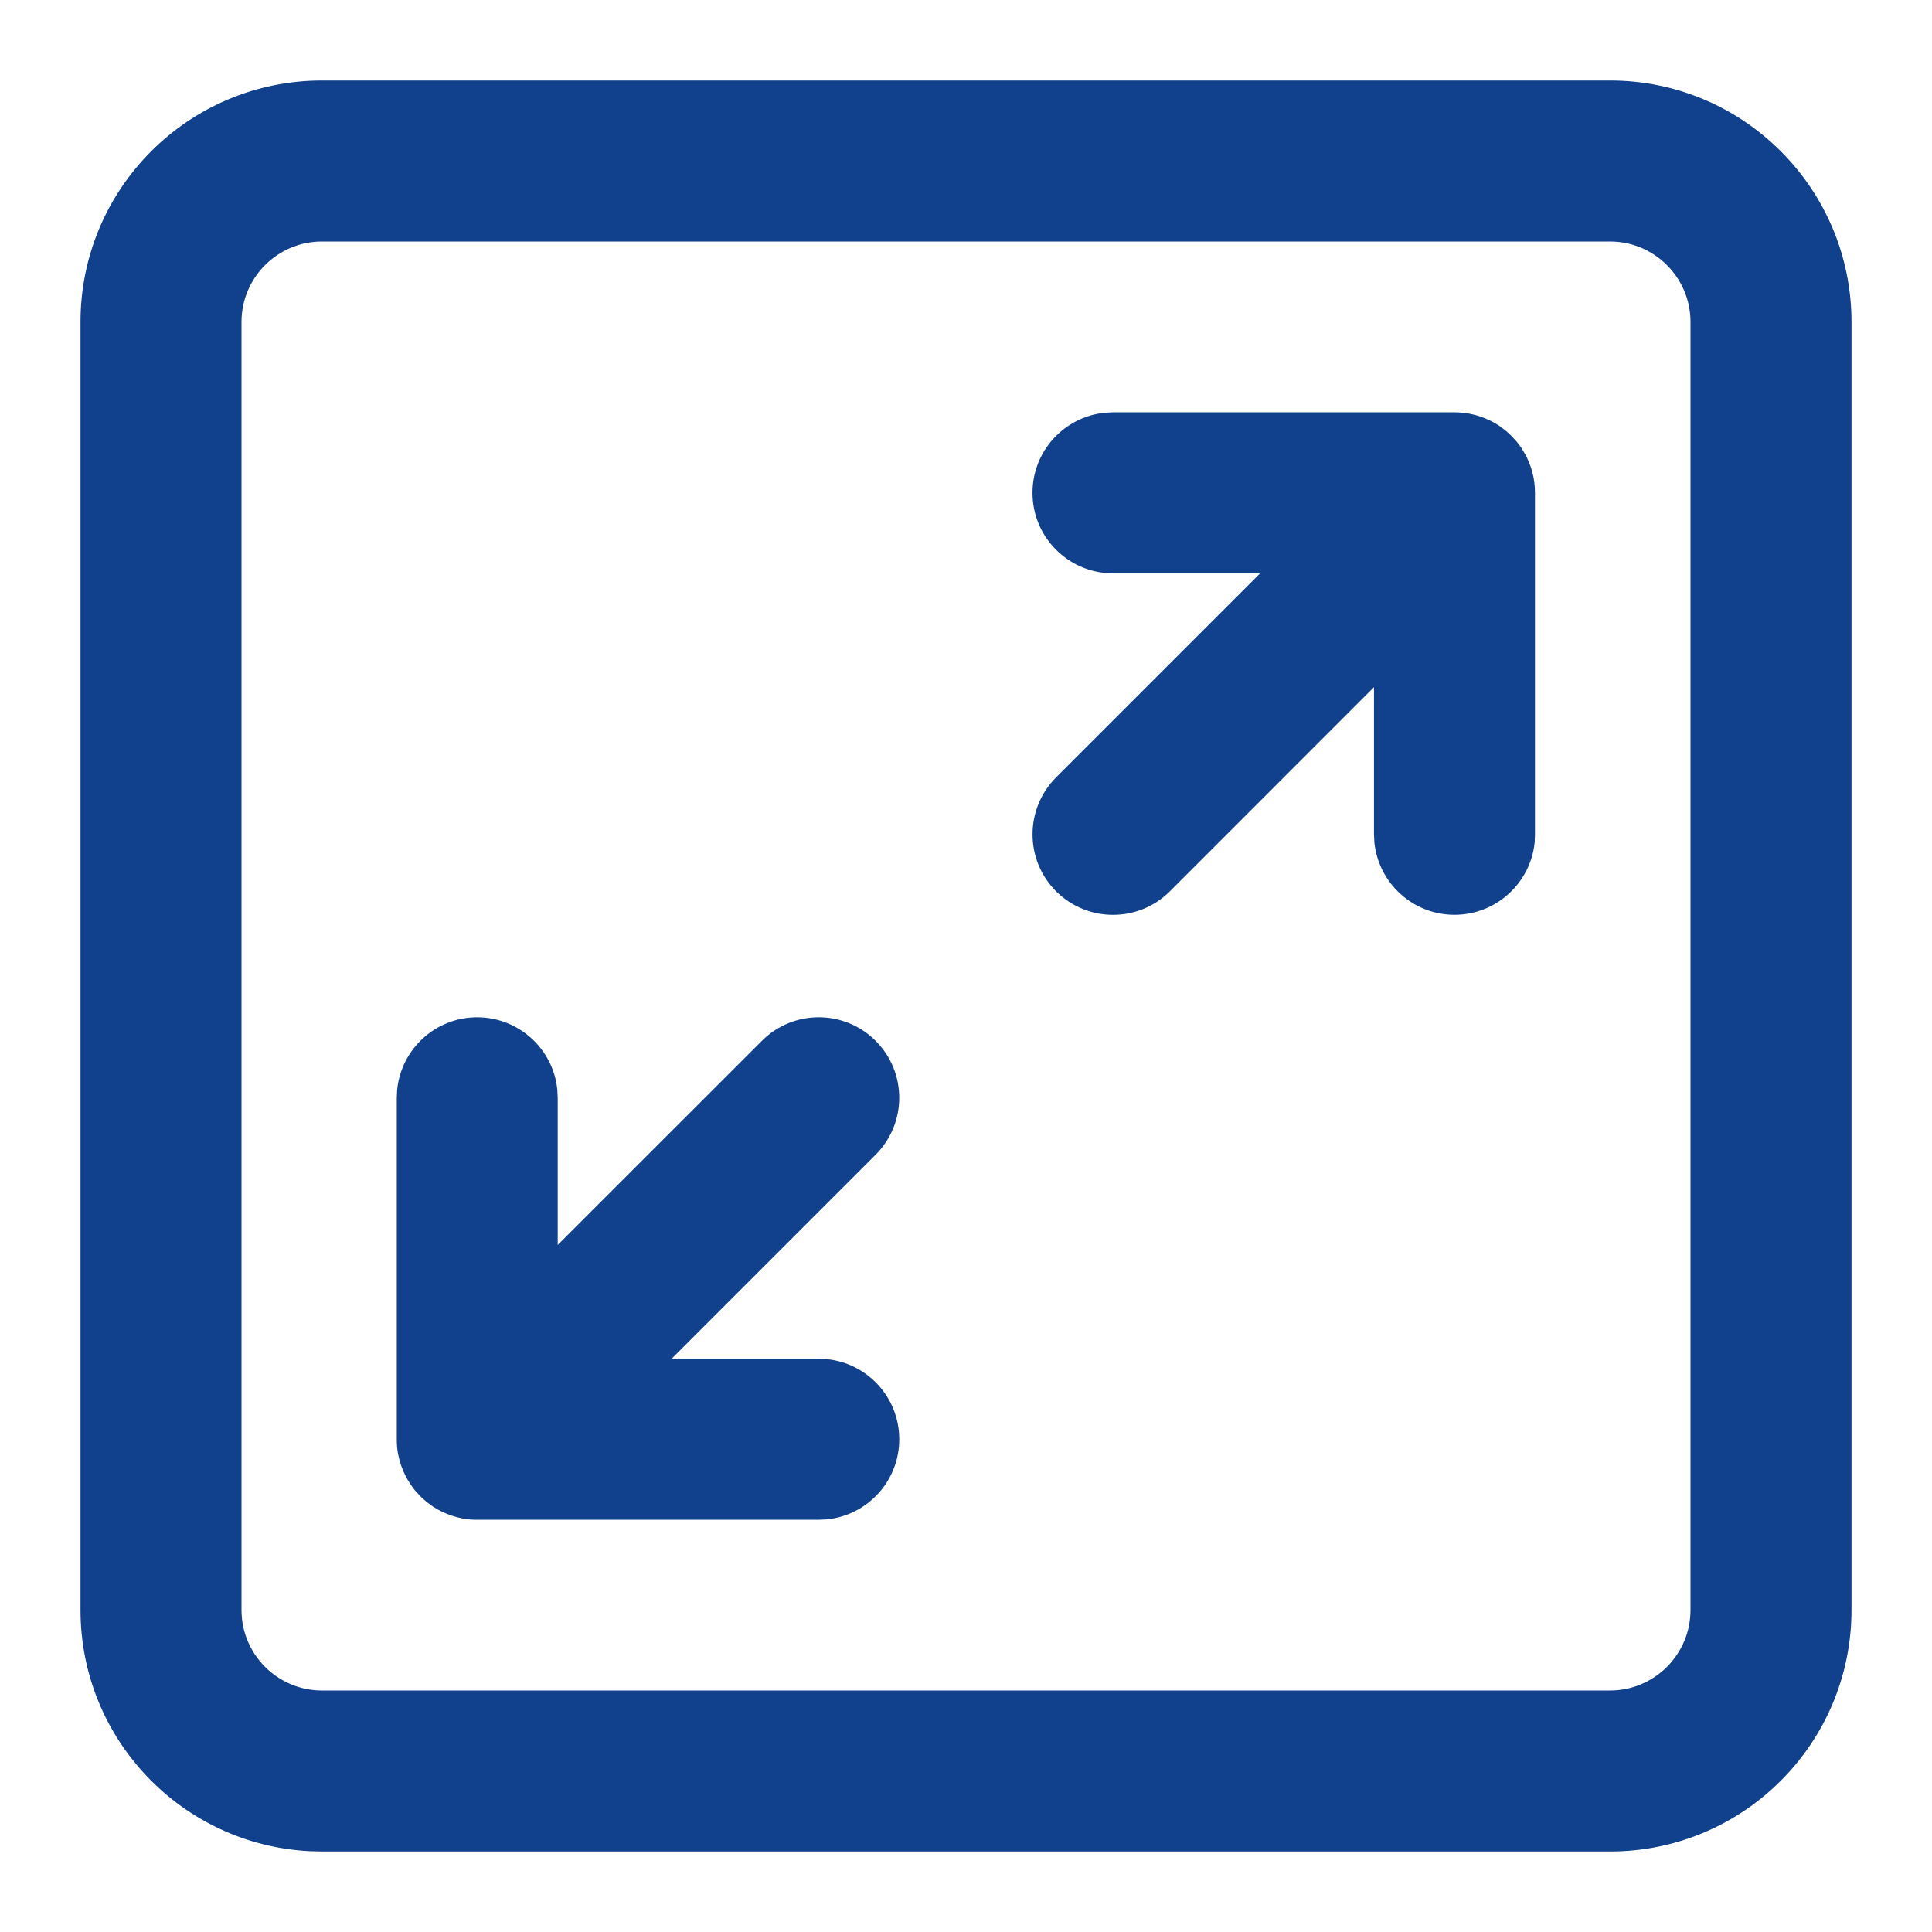 <?xml version="1.0" encoding="UTF-8"?> <svg xmlns="http://www.w3.org/2000/svg" width="24" height="24" viewBox="0 0 24 24" fill="none"><path d="M9.464 12.93C9.854 12.539 10.487 12.539 10.878 12.93C11.268 13.32 11.268 13.953 10.878 14.344L8.343 16.879H10.171L10.273 16.884C10.777 16.935 11.171 17.361 11.171 17.879C11.171 18.397 10.777 18.823 10.273 18.874L10.171 18.879H5.928C5.872 18.879 5.816 18.875 5.763 18.866C5.753 18.864 5.742 18.862 5.732 18.86C5.647 18.843 5.565 18.815 5.488 18.777C5.449 18.758 5.409 18.736 5.372 18.711C5.366 18.707 5.361 18.701 5.354 18.697C5.308 18.665 5.262 18.628 5.221 18.586L5.152 18.511C5.138 18.493 5.125 18.474 5.112 18.456C5.108 18.449 5.102 18.443 5.098 18.436C5.089 18.423 5.081 18.408 5.072 18.395C5.063 18.38 5.054 18.365 5.046 18.35C5.041 18.34 5.036 18.33 5.031 18.32C4.994 18.244 4.965 18.162 4.948 18.076C4.946 18.066 4.944 18.056 4.942 18.046C4.933 17.992 4.929 17.936 4.929 17.879V13.637L4.934 13.535C4.985 13.031 5.41 12.637 5.928 12.637C6.445 12.637 6.872 13.031 6.923 13.535L6.928 13.637V15.465L9.464 12.93Z" fill="#11418C"></path><path d="M18.233 5.136C18.243 5.137 18.254 5.139 18.264 5.141C18.35 5.158 18.432 5.186 18.509 5.224C18.548 5.243 18.588 5.265 18.625 5.29C18.631 5.294 18.637 5.299 18.643 5.304C18.689 5.336 18.734 5.373 18.775 5.415L18.844 5.49L18.899 5.564C18.908 5.578 18.916 5.593 18.924 5.606C18.933 5.621 18.943 5.636 18.951 5.651C18.956 5.661 18.961 5.671 18.966 5.681C19.003 5.757 19.032 5.839 19.049 5.925C19.051 5.935 19.052 5.946 19.054 5.956C19.063 6.01 19.068 6.066 19.068 6.122V10.364L19.064 10.466C19.012 10.97 18.586 11.364 18.068 11.364C17.551 11.364 17.125 10.97 17.073 10.466L17.068 10.364V8.536L14.533 11.072C14.143 11.462 13.51 11.462 13.119 11.072C12.729 10.682 12.729 10.048 13.119 9.657L15.654 7.122H13.826L13.725 7.117C13.22 7.066 12.826 6.64 12.826 6.122C12.826 5.604 13.22 5.178 13.725 5.127L13.826 5.122H18.068C18.125 5.122 18.18 5.127 18.233 5.136Z" fill="#11418C"></path><path fill-rule="evenodd" clip-rule="evenodd" d="M20 1C21.657 1 23 2.343 23 4V20C23 21.657 21.657 23 20 23H4L3.846 22.996C2.261 22.916 1 21.605 1 20V4C1 2.343 2.343 1 4 1H20ZM4 3C3.448 3 3 3.448 3 4V20C3 20.552 3.448 21 4 21H20C20.552 21 21 20.552 21 20V4C21 3.448 20.552 3 20 3H4Z" fill="#11418C"></path></svg> 